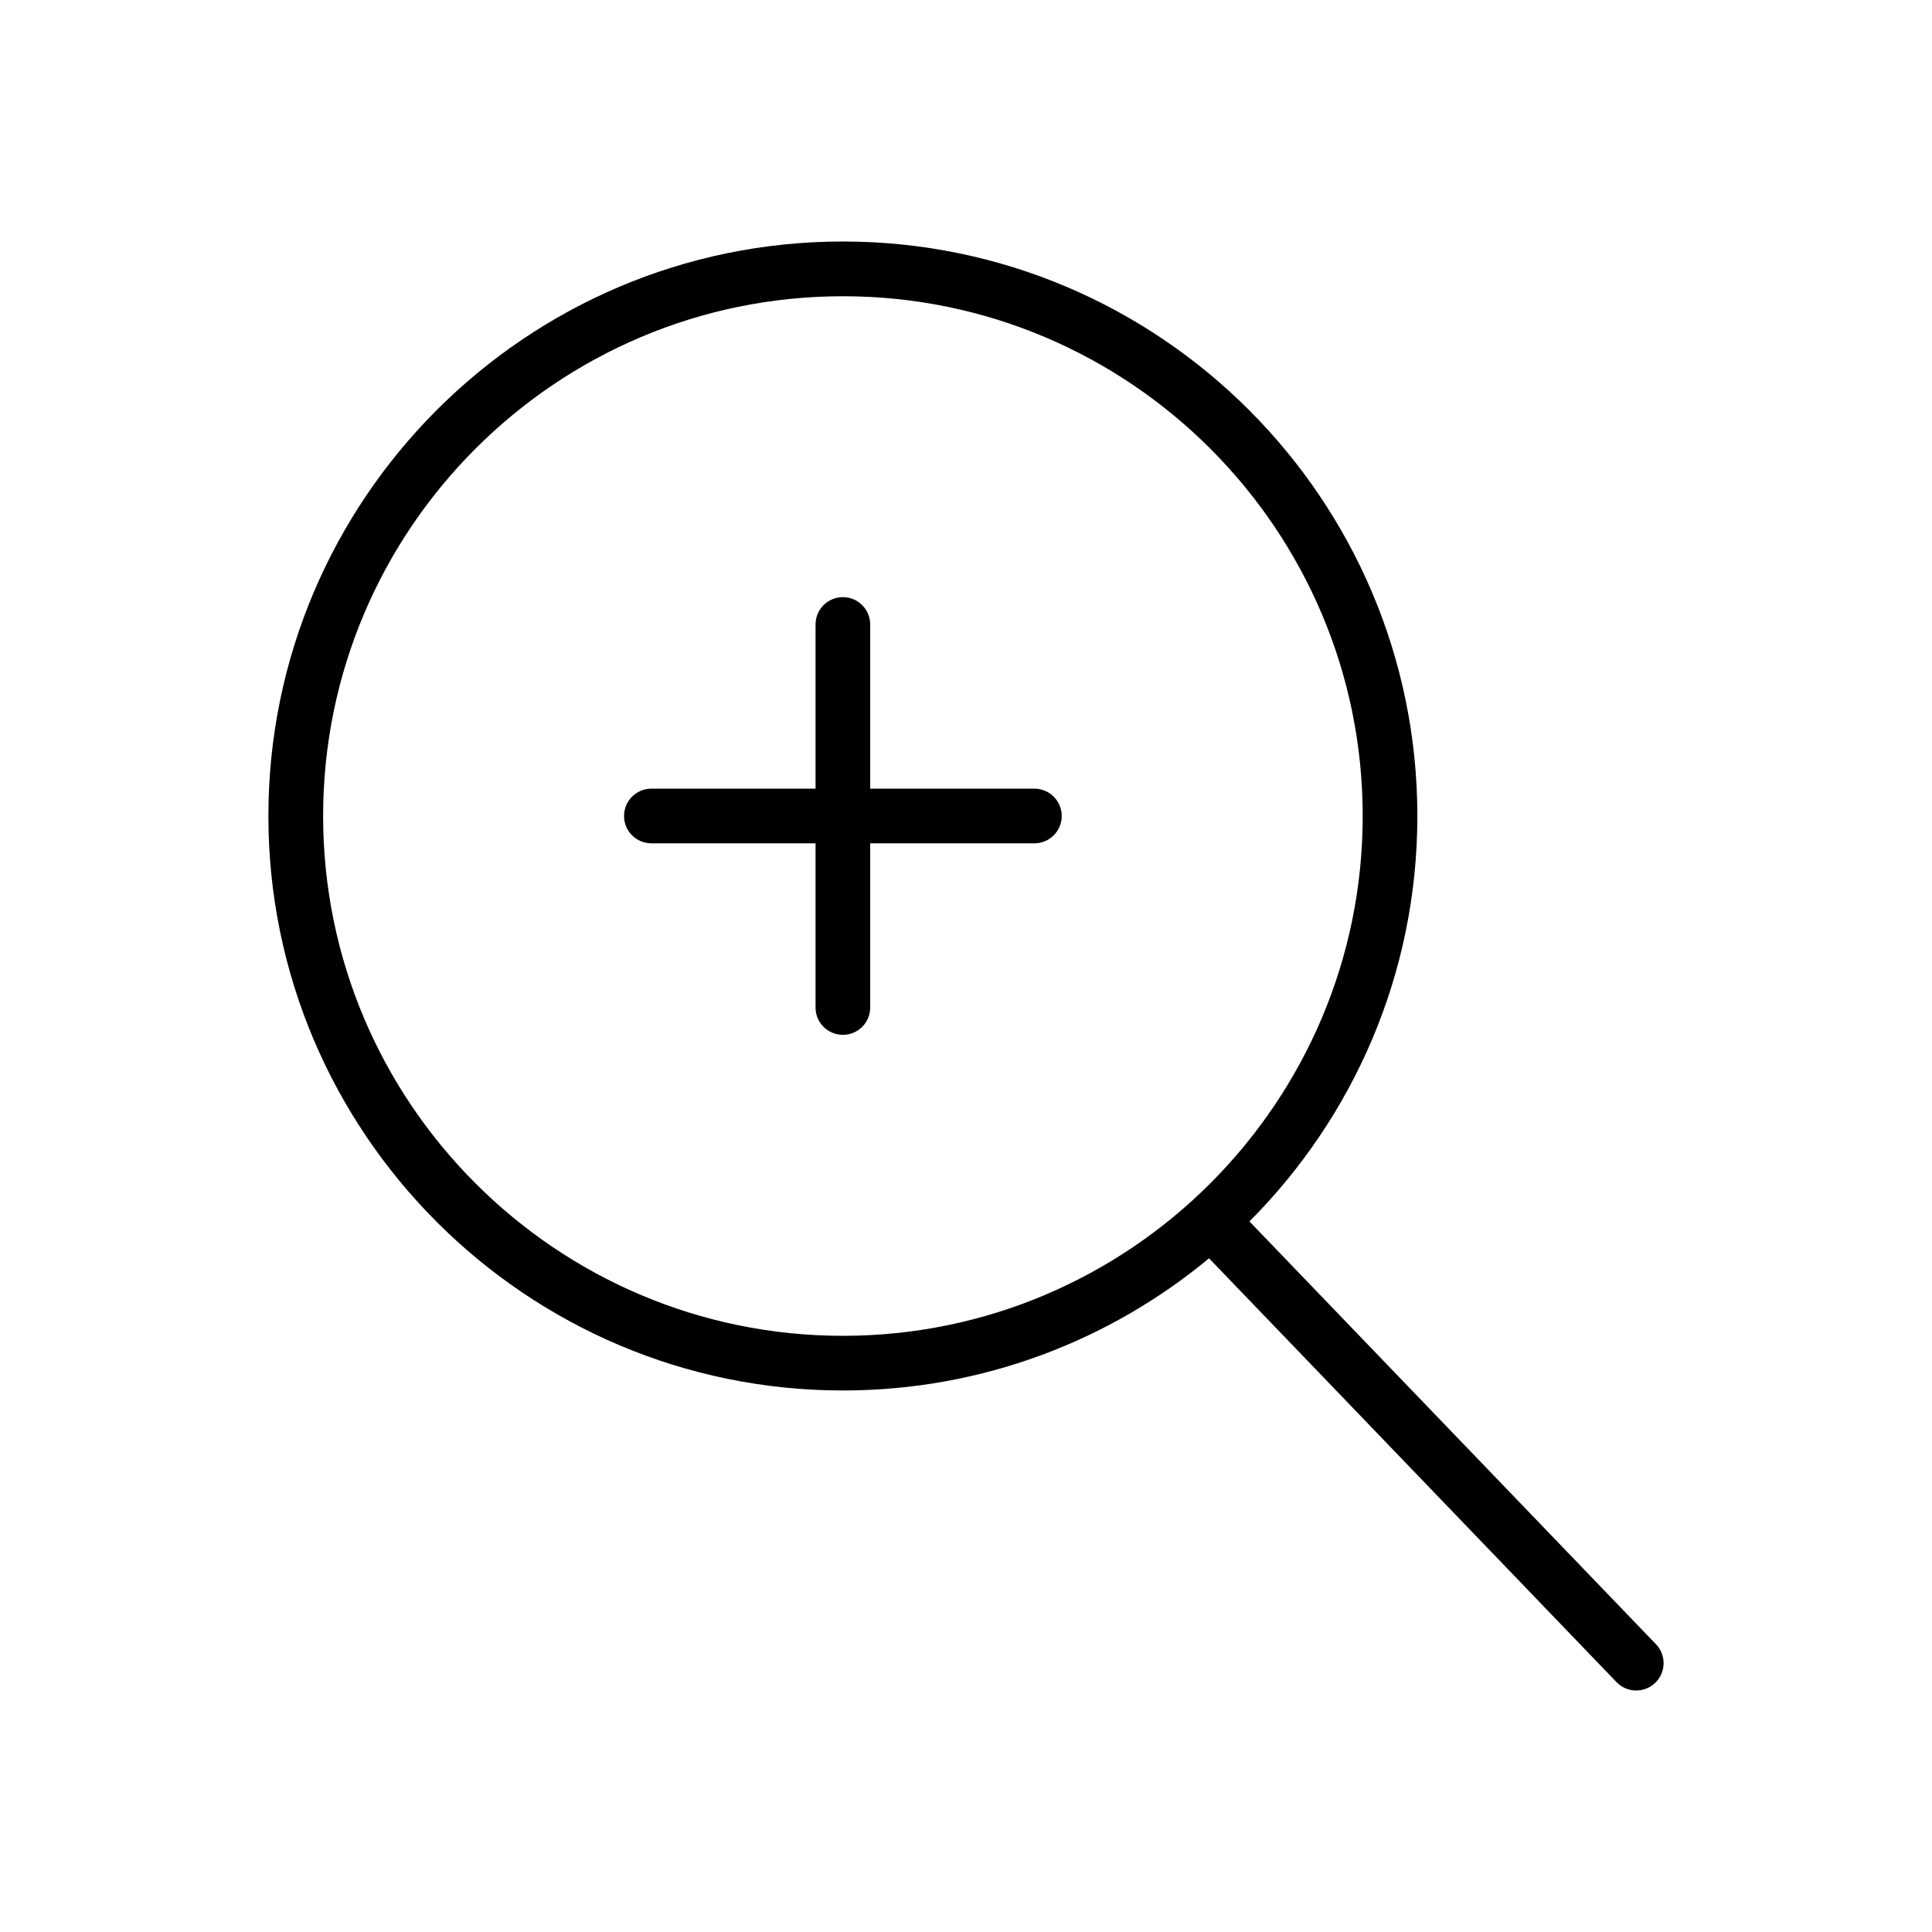 <svg width="24" height="24" viewBox="0 0 24 24" fill="none" xmlns="http://www.w3.org/2000/svg">
<path d="M12.85 9.797H10.81V7.758C10.81 7.57 10.658 7.418 10.471 7.418C10.283 7.418 10.131 7.57 10.131 7.758V9.797H8.092C7.904 9.797 7.752 9.949 7.752 10.137C7.752 10.324 7.904 10.476 8.092 10.476H10.131V12.516C10.131 12.703 10.283 12.855 10.471 12.855C10.658 12.855 10.81 12.703 10.81 12.516V10.476H12.85C13.037 10.476 13.189 10.324 13.189 10.137C13.189 9.949 13.037 9.797 12.85 9.797Z" fill="black"/>
<path d="M20.571 20.425L15.521 15.173C16.809 13.881 17.607 12.101 17.607 10.137C17.607 6.201 14.406 3 10.471 3C6.535 3 3.334 6.201 3.334 10.137C3.334 14.072 6.535 17.273 10.471 17.273C12.198 17.273 13.783 16.656 15.019 15.631L20.081 20.896C20.148 20.965 20.237 21 20.326 21C20.411 21 20.496 20.968 20.561 20.905C20.697 20.775 20.701 20.56 20.571 20.425ZM4.014 10.137C4.014 6.576 6.91 3.68 10.471 3.68C14.031 3.68 16.928 6.576 16.928 10.137C16.928 13.697 14.031 16.594 10.471 16.594C6.91 16.594 4.014 13.697 4.014 10.137Z" fill="black"/>
</svg>
